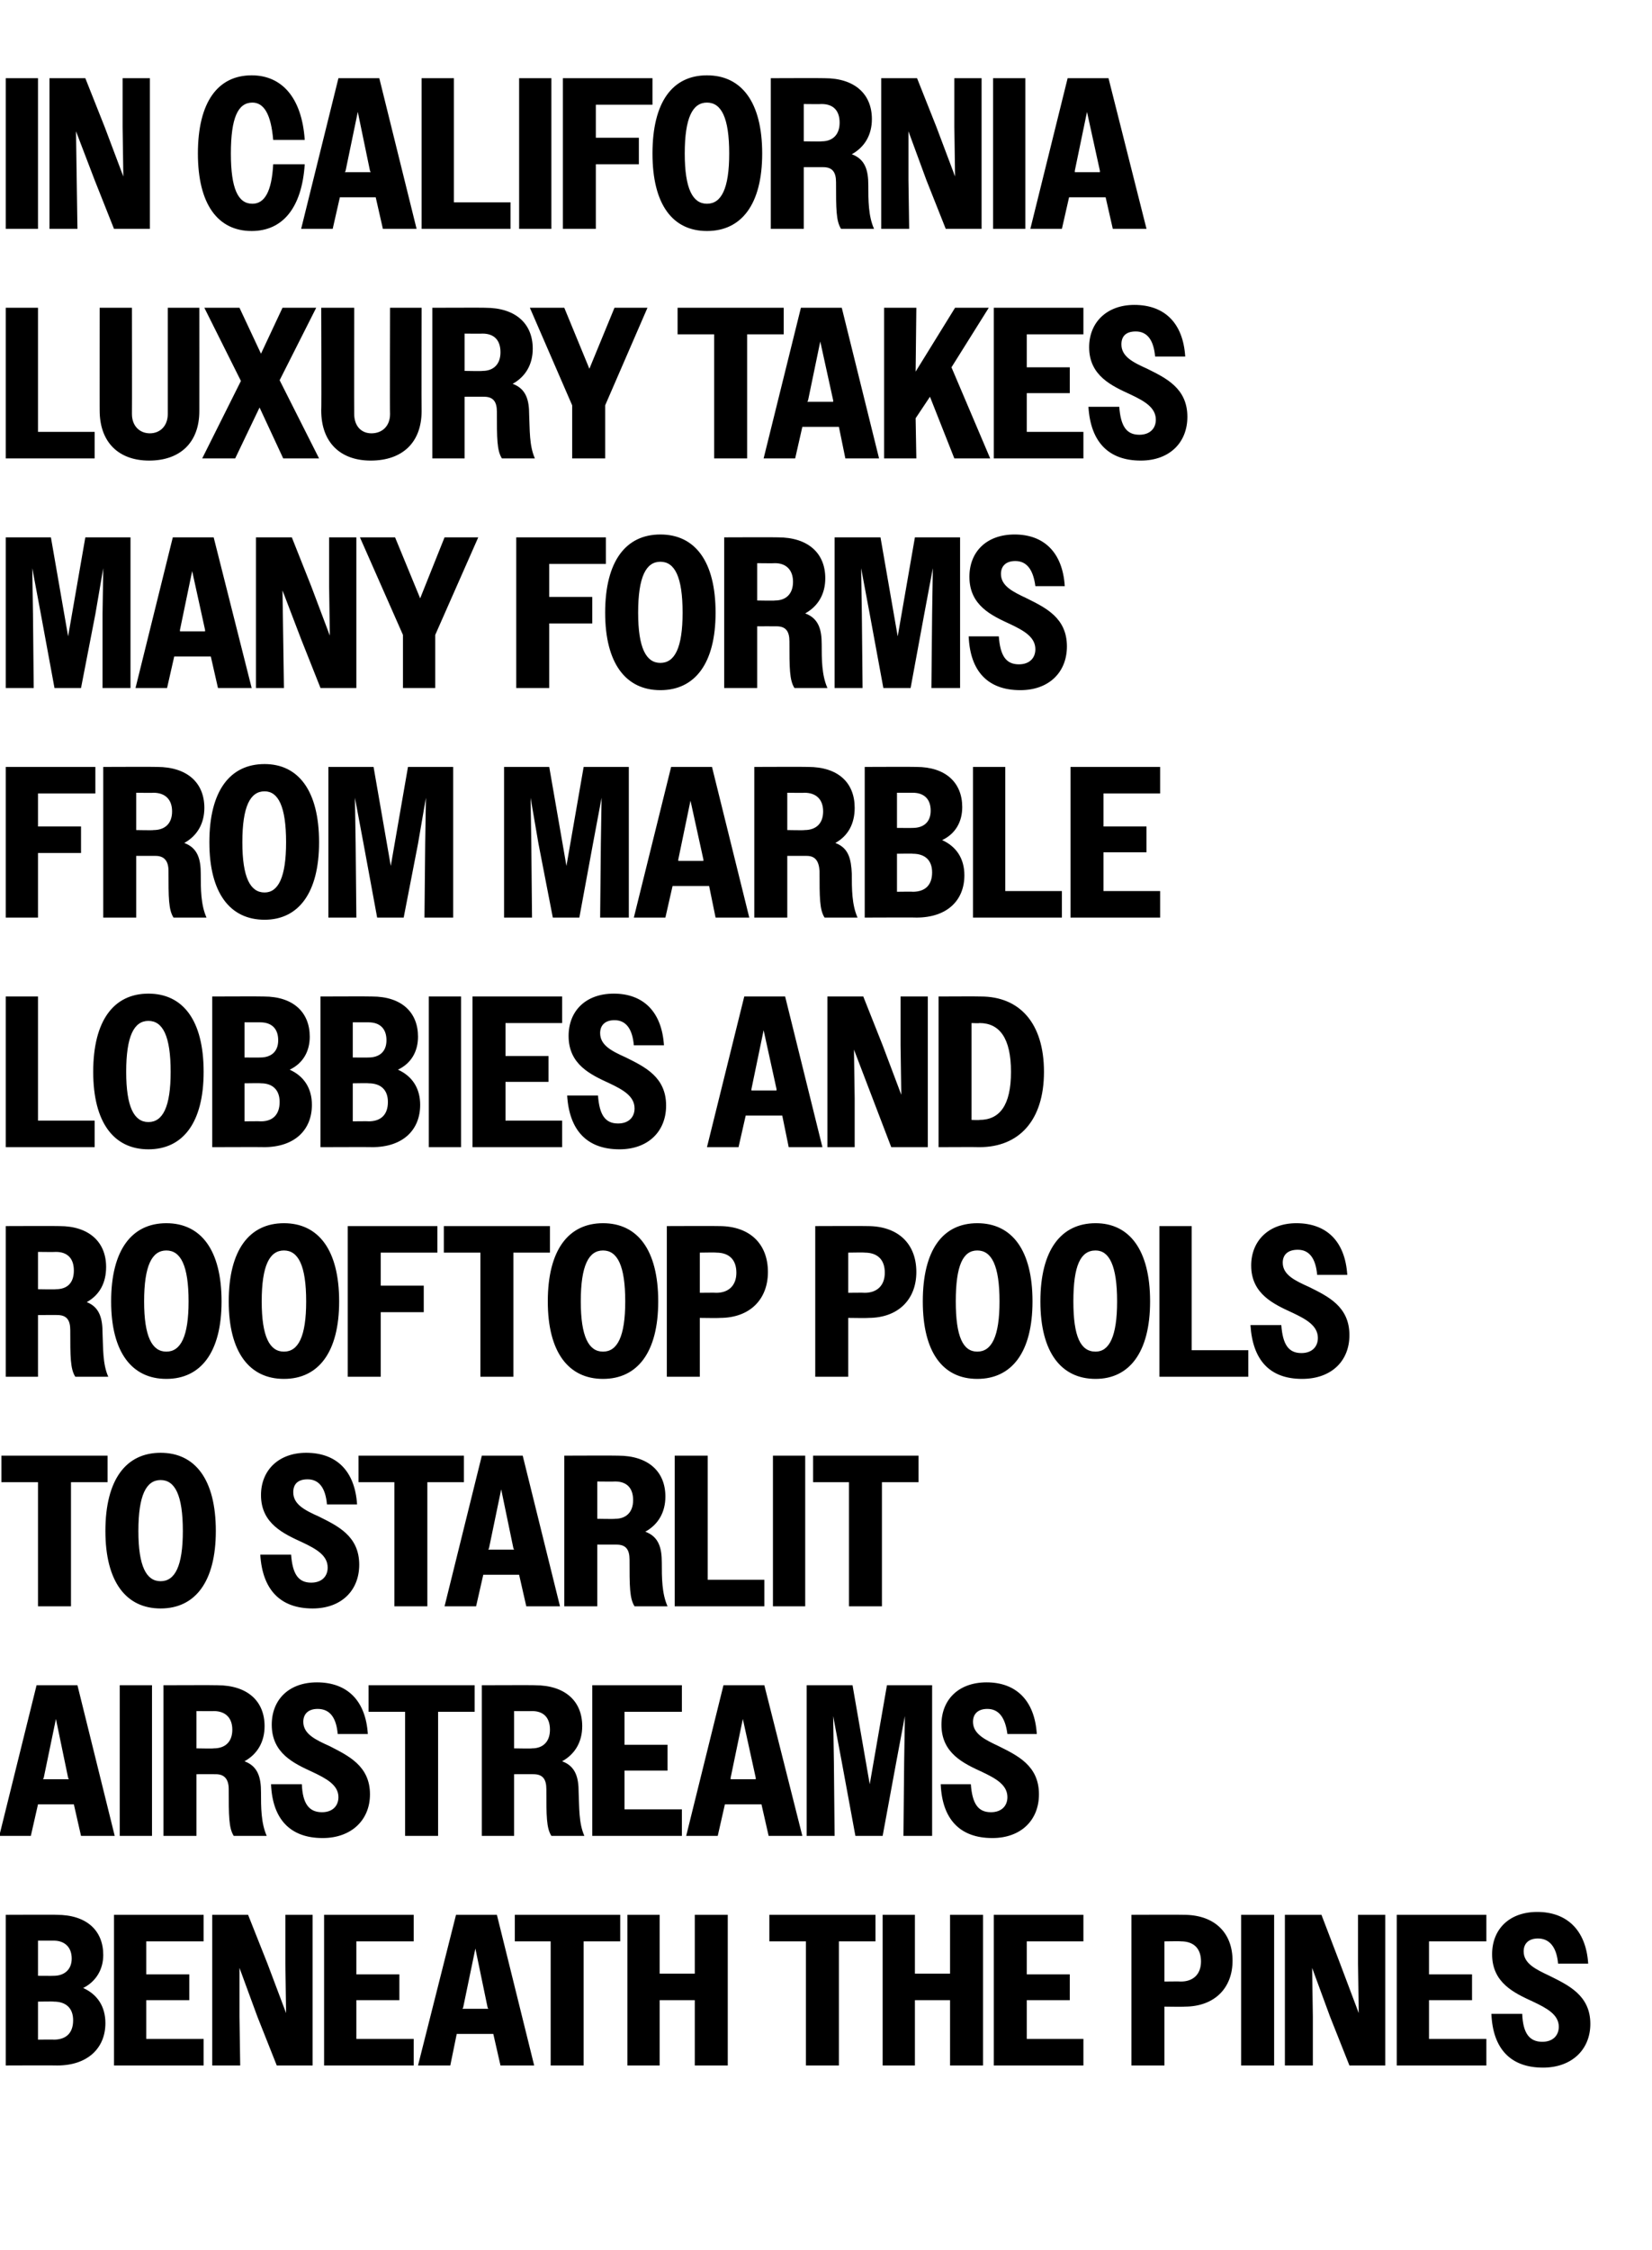 <?xml version="1.0" standalone="no"?>
<!DOCTYPE svg PUBLIC "-//W3C//DTD SVG 1.1//EN" "http://www.w3.org/Graphics/SVG/1.1/DTD/svg11.dtd">
<svg xmlns="http://www.w3.org/2000/svg" version="1.1" width="230.4px" height="313.6px" viewBox="0 -1 230.4 313.6" style="top:-1px">
  <desc>In California luxury takes many forms from marble lobbies and rooftop pools to starlit Airstreams beneath the pines</desc>
  <defs/>
  <g id="Polygon74636">
    <path d="M 0.8 265.9 C 0.8 265.9 7.95 265.87 7.9 265.9 C 12.1 265.9 14.4 268.1 14.4 271.5 C 14.4 273.5 13.4 275.2 11.6 276.1 C 13.6 277 14.7 278.7 14.7 281 C 14.7 284.5 12.2 286.9 8 286.9 C 8.01 286.87 0.8 286.9 0.8 286.9 L 0.8 265.9 Z M 5.3 269.5 L 5.3 274.4 C 5.3 274.4 7.5 274.42 7.5 274.4 C 8.9 274.4 10 273.6 10 272 C 10 270.3 8.9 269.5 7.5 269.5 C 7.5 269.5 5.3 269.5 5.3 269.5 Z M 5.3 278 L 5.3 283.3 C 5.3 283.3 7.53 283.27 7.5 283.3 C 9.2 283.3 10.2 282.4 10.2 280.6 C 10.2 278.9 9.2 278 7.5 278 C 7.53 277.96 5.3 278 5.3 278 Z M 15.9 265.9 L 28.4 265.9 L 28.4 269.6 L 20.4 269.6 L 20.4 274.2 L 26.4 274.2 L 26.4 277.8 L 20.4 277.8 L 20.4 283.2 L 28.4 283.2 L 28.4 286.9 L 15.9 286.9 L 15.9 265.9 Z M 29.6 265.9 L 34.6 265.9 L 37.3 272.7 L 39.9 279.6 L 39.8 272.7 L 39.8 265.9 L 43.6 265.9 L 43.6 286.9 L 38.6 286.9 L 35.9 280.1 L 33.4 273.3 L 33.4 280.1 L 33.5 286.9 L 29.6 286.9 L 29.6 265.9 Z M 45.2 265.9 L 57.7 265.9 L 57.7 269.6 L 49.7 269.6 L 49.7 274.2 L 55.7 274.2 L 55.7 277.8 L 49.7 277.8 L 49.7 283.2 L 57.7 283.2 L 57.7 286.9 L 45.2 286.9 L 45.2 265.9 Z M 63.6 265.9 L 69.3 265.9 L 74.5 286.9 L 69.8 286.9 L 68.8 282.5 L 63.7 282.5 L 62.8 286.9 L 58.3 286.9 L 63.6 265.9 Z M 64.5 279 L 68.1 279 L 68 278.8 L 66.3 270.6 L 64.6 278.8 L 64.5 279 Z M 76.8 269.6 L 71.8 269.6 L 71.8 265.9 L 86.5 265.9 L 86.5 269.6 L 81.4 269.6 L 81.4 286.9 L 76.8 286.9 L 76.8 269.6 Z M 87.5 265.9 L 92 265.9 L 92 274.1 L 96.9 274.1 L 96.9 265.9 L 101.5 265.9 L 101.5 286.9 L 96.9 286.9 L 96.9 277.8 L 92 277.8 L 92 286.9 L 87.5 286.9 L 87.5 265.9 Z M 112.4 269.6 L 107.3 269.6 L 107.3 265.9 L 122.1 265.9 L 122.1 269.6 L 117 269.6 L 117 286.9 L 112.4 286.9 L 112.4 269.6 Z M 123.1 265.9 L 127.6 265.9 L 127.6 274.1 L 132.5 274.1 L 132.5 265.9 L 137.1 265.9 L 137.1 286.9 L 132.5 286.9 L 132.5 277.8 L 127.6 277.8 L 127.6 286.9 L 123.1 286.9 L 123.1 265.9 Z M 138.6 265.9 L 151.1 265.9 L 151.1 269.6 L 143.2 269.6 L 143.2 274.2 L 149.2 274.2 L 149.2 277.8 L 143.2 277.8 L 143.2 283.2 L 151.1 283.2 L 151.1 286.9 L 138.6 286.9 L 138.6 265.9 Z M 157.8 265.9 C 157.8 265.9 165.09 265.87 165.1 265.9 C 169.4 265.9 171.9 268.4 171.9 272.3 C 171.9 276.1 169.4 278.7 165.2 278.7 C 165.18 278.74 162.4 278.7 162.4 278.7 L 162.4 286.9 L 157.8 286.9 L 157.8 265.9 Z M 162.4 269.6 L 162.4 275.2 C 162.4 275.2 164.7 275.17 164.7 275.2 C 166.4 275.2 167.5 274.2 167.5 272.4 C 167.5 270.5 166.4 269.6 164.7 269.6 C 164.7 269.56 162.4 269.6 162.4 269.6 Z M 173.1 265.9 L 177.7 265.9 L 177.7 286.9 L 173.1 286.9 L 173.1 265.9 Z M 179.2 265.9 L 184.3 265.9 L 186.9 272.7 L 189.5 279.6 L 189.4 272.7 L 189.4 265.9 L 193.2 265.9 L 193.2 286.9 L 188.2 286.9 L 185.5 280.1 L 183 273.3 L 183.1 280.1 L 183.1 286.9 L 179.2 286.9 L 179.2 265.9 Z M 194.8 265.9 L 207.3 265.9 L 207.3 269.6 L 199.3 269.6 L 199.3 274.2 L 205.3 274.2 L 205.3 277.8 L 199.3 277.8 L 199.3 283.2 L 207.3 283.2 L 207.3 286.9 L 194.8 286.9 L 194.8 265.9 Z M 208 279.7 C 208 279.7 212.3 279.7 212.3 279.7 C 212.4 282.4 213.3 283.6 215.1 283.6 C 216.6 283.6 217.4 282.7 217.4 281.5 C 217.4 279.8 215.7 278.9 213.8 278 C 211.2 276.8 208.1 275.4 208.1 271.4 C 208.1 267.9 210.5 265.5 214.4 265.5 C 218.5 265.5 221.2 268 221.5 272.7 C 221.5 272.7 217.3 272.7 217.3 272.7 C 217.1 270.4 216.1 269.2 214.5 269.2 C 213.2 269.2 212.5 269.9 212.5 271 C 212.5 272.7 214.2 273.5 216.1 274.4 C 218.7 275.7 221.8 277.1 221.8 281.1 C 221.8 284.7 219.2 287.2 215.2 287.2 C 210.7 287.2 208.2 284.6 208 279.7 Z " stroke="none" fill="#000"/>
  </g>
  <g id="Polygon74635">
    <path d="M 5.1 233.9 L 10.8 233.9 L 16 254.9 L 11.3 254.9 L 10.3 250.5 L 5.3 250.5 L 4.3 254.9 L -0.1 254.9 L 5.1 233.9 Z M 6 247 L 9.6 247 L 9.5 246.8 L 7.8 238.6 L 6.1 246.8 L 6 247 Z M 16.7 233.9 L 21.2 233.9 L 21.2 254.9 L 16.7 254.9 L 16.7 233.9 Z M 22.8 233.9 C 22.8 233.9 30.3 233.87 30.3 233.9 C 34.5 233.9 36.9 236.1 36.9 239.6 C 36.9 241.8 35.9 243.5 34.1 244.5 C 36 245.2 36.4 246.8 36.4 248.8 C 36.4 250.9 36.4 253.1 37.2 254.9 C 37.2 254.9 32.6 254.9 32.6 254.9 C 31.9 253.8 31.9 252.1 31.9 248.4 C 31.9 247 31.3 246.3 30.1 246.3 C 30.09 246.29 27.4 246.3 27.4 246.3 L 27.4 254.9 L 22.8 254.9 L 22.8 233.9 Z M 27.4 237.5 L 27.4 242.7 C 27.4 242.7 29.85 242.75 29.8 242.7 C 31.4 242.7 32.4 241.8 32.4 240.1 C 32.4 238.4 31.4 237.5 29.8 237.5 C 29.85 237.53 27.4 237.5 27.4 237.5 Z M 37.8 247.7 C 37.8 247.7 42.1 247.7 42.1 247.7 C 42.2 250.4 43.1 251.6 44.9 251.6 C 46.4 251.6 47.2 250.7 47.2 249.5 C 47.2 247.8 45.5 246.9 43.6 246 C 41 244.8 37.9 243.4 37.9 239.4 C 37.9 235.9 40.3 233.5 44.2 233.5 C 48.4 233.5 51 236 51.3 240.7 C 51.3 240.7 47.1 240.7 47.1 240.7 C 46.9 238.4 46 237.2 44.3 237.2 C 43 237.2 42.3 237.9 42.3 239 C 42.3 240.7 44 241.5 46 242.4 C 48.5 243.7 51.6 245.1 51.6 249.1 C 51.6 252.7 49 255.2 45 255.2 C 40.5 255.2 38 252.6 37.8 247.7 Z M 56.5 237.6 L 51.4 237.6 L 51.4 233.9 L 66.2 233.9 L 66.2 237.6 L 61.1 237.6 L 61.1 254.9 L 56.5 254.9 L 56.5 237.6 Z M 67.2 233.9 C 67.2 233.9 74.64 233.87 74.6 233.9 C 78.8 233.9 81.2 236.1 81.2 239.6 C 81.2 241.8 80.2 243.5 78.4 244.5 C 80.3 245.2 80.7 246.8 80.7 248.8 C 80.8 250.9 80.7 253.1 81.5 254.9 C 81.5 254.9 76.9 254.9 76.9 254.9 C 76.2 253.8 76.2 252.1 76.2 248.4 C 76.2 247 75.7 246.3 74.4 246.3 C 74.43 246.29 71.7 246.3 71.7 246.3 L 71.7 254.9 L 67.2 254.9 L 67.2 233.9 Z M 71.7 237.5 L 71.7 242.7 C 71.7 242.7 74.19 242.75 74.2 242.7 C 75.7 242.7 76.7 241.8 76.7 240.1 C 76.7 238.4 75.8 237.5 74.2 237.5 C 74.19 237.53 71.7 237.5 71.7 237.5 Z M 82.6 233.9 L 95.1 233.9 L 95.1 237.6 L 87.1 237.6 L 87.1 242.2 L 93.1 242.2 L 93.1 245.8 L 87.1 245.8 L 87.1 251.2 L 95.1 251.2 L 95.1 254.9 L 82.6 254.9 L 82.6 233.9 Z M 100.9 233.9 L 106.6 233.9 L 111.9 254.9 L 107.2 254.9 L 106.2 250.5 L 101.1 250.5 L 100.1 254.9 L 95.7 254.9 L 100.9 233.9 Z M 101.9 247 L 105.4 247 L 105.4 246.8 L 103.6 238.6 L 101.9 246.8 L 101.9 247 Z M 112.5 233.9 L 118.9 233.9 L 120.1 240.8 L 121.3 247.7 L 123.7 233.9 L 130 233.9 L 130 254.9 L 126 254.9 L 126.1 244.6 L 126.2 238.2 L 125 244.6 L 123.1 254.9 L 119.3 254.9 L 117.4 244.6 L 116.2 238.2 L 116.3 244.6 L 116.4 254.9 L 112.5 254.9 L 112.5 233.9 Z M 131.2 247.7 C 131.2 247.7 135.4 247.7 135.4 247.7 C 135.6 250.4 136.4 251.6 138.2 251.6 C 139.7 251.6 140.5 250.7 140.5 249.5 C 140.5 247.8 138.9 246.9 137 246 C 134.4 244.8 131.3 243.4 131.3 239.4 C 131.3 235.9 133.7 233.5 137.6 233.5 C 141.7 233.5 144.3 236 144.6 240.7 C 144.6 240.7 140.5 240.7 140.5 240.7 C 140.2 238.4 139.3 237.2 137.7 237.2 C 136.4 237.2 135.7 237.9 135.7 239 C 135.7 240.7 137.4 241.5 139.3 242.4 C 141.9 243.7 144.9 245.1 144.9 249.1 C 144.9 252.7 142.4 255.2 138.4 255.2 C 133.9 255.2 131.4 252.6 131.2 247.7 Z " stroke="none" fill="#000"/>
  </g>
  <g id="Polygon74634">
    <path d="M 5.3 205.6 L 0.2 205.6 L 0.2 201.9 L 15 201.9 L 15 205.6 L 9.9 205.6 L 9.9 222.9 L 5.3 222.9 L 5.3 205.6 Z M 14.7 212.4 C 14.7 205.2 17.6 201.5 22.4 201.5 C 27.2 201.5 30.1 205.2 30.1 212.4 C 30.1 219.5 27.2 223.2 22.4 223.2 C 17.6 223.2 14.7 219.5 14.7 212.4 Z M 25.5 212.4 C 25.5 207.4 24.4 205.3 22.4 205.3 C 20.4 205.3 19.3 207.4 19.3 212.4 C 19.3 217.3 20.4 219.4 22.4 219.4 C 24.4 219.4 25.5 217.3 25.5 212.4 Z M 36.3 215.7 C 36.3 215.7 40.6 215.7 40.6 215.7 C 40.8 218.4 41.6 219.6 43.4 219.6 C 44.9 219.6 45.7 218.7 45.7 217.5 C 45.7 215.8 44.1 214.9 42.2 214 C 39.6 212.8 36.4 211.4 36.4 207.4 C 36.4 203.9 38.9 201.5 42.7 201.5 C 46.9 201.5 49.5 204 49.8 208.7 C 49.8 208.7 45.6 208.7 45.6 208.7 C 45.4 206.4 44.5 205.2 42.9 205.2 C 41.5 205.2 40.9 205.9 40.9 207 C 40.9 208.7 42.5 209.5 44.5 210.4 C 47.1 211.7 50.1 213.1 50.1 217.1 C 50.1 220.7 47.6 223.2 43.6 223.2 C 39.1 223.2 36.6 220.6 36.3 215.7 Z M 55 205.6 L 50 205.6 L 50 201.9 L 64.7 201.9 L 64.7 205.6 L 59.6 205.6 L 59.6 222.9 L 55 222.9 L 55 205.6 Z M 67.2 201.9 L 72.9 201.9 L 78.1 222.9 L 73.4 222.9 L 72.4 218.5 L 67.4 218.5 L 66.4 222.9 L 62 222.9 L 67.2 201.9 Z M 68.1 215 L 71.7 215 L 71.6 214.8 L 69.9 206.6 L 68.2 214.8 L 68.1 215 Z M 78.7 201.9 C 78.7 201.9 86.22 201.87 86.2 201.9 C 90.4 201.9 92.8 204.1 92.8 207.6 C 92.8 209.8 91.8 211.5 90 212.5 C 91.9 213.2 92.3 214.8 92.3 216.8 C 92.3 218.9 92.3 221.1 93.1 222.9 C 93.1 222.9 88.5 222.9 88.5 222.9 C 87.8 221.8 87.8 220.1 87.8 216.4 C 87.8 215 87.3 214.3 86 214.3 C 86.01 214.29 83.3 214.3 83.3 214.3 L 83.3 222.9 L 78.7 222.9 L 78.7 201.9 Z M 83.3 205.5 L 83.3 210.7 C 83.3 210.7 85.77 210.75 85.8 210.7 C 87.3 210.7 88.3 209.8 88.3 208.1 C 88.3 206.4 87.4 205.5 85.8 205.5 C 85.77 205.53 83.3 205.5 83.3 205.5 Z M 94.1 201.9 L 98.7 201.9 L 98.7 219.2 L 106.6 219.2 L 106.6 222.9 L 94.1 222.9 L 94.1 201.9 Z M 107.8 201.9 L 112.3 201.9 L 112.3 222.9 L 107.8 222.9 L 107.8 201.9 Z M 118.4 205.6 L 113.4 205.6 L 113.4 201.9 L 128.1 201.9 L 128.1 205.6 L 123 205.6 L 123 222.9 L 118.4 222.9 L 118.4 205.6 Z " stroke="none" fill="#000"/>
  </g>
  <g id="Polygon74633">
    <path d="M 0.8 169.9 C 0.8 169.9 8.25 169.87 8.3 169.9 C 12.4 169.9 14.8 172.1 14.8 175.6 C 14.8 177.8 13.9 179.5 12.1 180.5 C 13.9 181.2 14.3 182.8 14.3 184.8 C 14.4 186.9 14.3 189.1 15.1 190.9 C 15.1 190.9 10.5 190.9 10.5 190.9 C 9.8 189.8 9.8 188.1 9.8 184.4 C 9.8 183 9.3 182.3 8 182.3 C 8.04 182.29 5.3 182.3 5.3 182.3 L 5.3 190.9 L 0.8 190.9 L 0.8 169.9 Z M 5.3 173.5 L 5.3 178.7 C 5.3 178.7 7.8 178.75 7.8 178.7 C 9.4 178.7 10.3 177.8 10.3 176.1 C 10.3 174.4 9.4 173.5 7.8 173.5 C 7.8 173.53 5.3 173.5 5.3 173.5 Z M 15.5 180.4 C 15.5 173.2 18.4 169.5 23.2 169.5 C 28 169.5 30.9 173.2 30.9 180.4 C 30.9 187.5 28 191.2 23.2 191.2 C 18.4 191.2 15.5 187.5 15.5 180.4 Z M 26.3 180.4 C 26.3 175.4 25.2 173.3 23.2 173.3 C 21.2 173.3 20.1 175.4 20.1 180.4 C 20.1 185.3 21.2 187.4 23.2 187.4 C 25.2 187.4 26.3 185.3 26.3 180.4 Z M 31.9 180.4 C 31.9 173.2 34.8 169.5 39.6 169.5 C 44.4 169.5 47.3 173.2 47.3 180.4 C 47.3 187.5 44.4 191.2 39.6 191.2 C 34.8 191.2 31.9 187.5 31.9 180.4 Z M 42.7 180.4 C 42.7 175.4 41.6 173.3 39.6 173.3 C 37.6 173.3 36.5 175.4 36.5 180.4 C 36.5 185.3 37.6 187.4 39.6 187.4 C 41.6 187.4 42.7 185.3 42.7 180.4 Z M 48.5 169.9 L 61 169.9 L 61 173.6 L 53.1 173.6 L 53.1 178.2 L 59.1 178.2 L 59.1 181.9 L 53.1 181.9 L 53.1 190.9 L 48.5 190.9 L 48.5 169.9 Z M 67 173.6 L 61.9 173.6 L 61.9 169.9 L 76.7 169.9 L 76.7 173.6 L 71.6 173.6 L 71.6 190.9 L 67 190.9 L 67 173.6 Z M 76.4 180.4 C 76.4 173.2 79.3 169.5 84.1 169.5 C 88.9 169.5 91.8 173.2 91.8 180.4 C 91.8 187.5 88.9 191.2 84.1 191.2 C 79.3 191.2 76.4 187.5 76.4 180.4 Z M 87.2 180.4 C 87.2 175.4 86.1 173.3 84.1 173.3 C 82.1 173.3 81 175.4 81 180.4 C 81 185.3 82.1 187.4 84.1 187.4 C 86.1 187.4 87.2 185.3 87.2 180.4 Z M 93 169.9 C 93 169.9 100.29 169.87 100.3 169.9 C 104.6 169.9 107.1 172.4 107.1 176.3 C 107.1 180.1 104.6 182.7 100.4 182.7 C 100.38 182.74 97.6 182.7 97.6 182.7 L 97.6 190.9 L 93 190.9 L 93 169.9 Z M 97.6 173.6 L 97.6 179.2 C 97.6 179.2 99.9 179.17 99.9 179.2 C 101.6 179.2 102.7 178.2 102.7 176.4 C 102.7 174.5 101.6 173.6 99.9 173.6 C 99.9 173.56 97.6 173.6 97.6 173.6 Z M 113.7 169.9 C 113.7 169.9 120.99 169.87 121 169.9 C 125.3 169.9 127.8 172.4 127.8 176.3 C 127.8 180.1 125.3 182.7 121.1 182.7 C 121.08 182.74 118.3 182.7 118.3 182.7 L 118.3 190.9 L 113.7 190.9 L 113.7 169.9 Z M 118.3 173.6 L 118.3 179.2 C 118.3 179.2 120.6 179.17 120.6 179.2 C 122.3 179.2 123.4 178.2 123.4 176.4 C 123.4 174.5 122.3 173.6 120.6 173.6 C 120.6 173.56 118.3 173.6 118.3 173.6 Z M 128.7 180.4 C 128.7 173.2 131.5 169.5 136.3 169.5 C 141.1 169.5 144 173.2 144 180.4 C 144 187.5 141.1 191.2 136.3 191.2 C 131.5 191.2 128.7 187.5 128.7 180.4 Z M 139.4 180.4 C 139.4 175.4 138.3 173.3 136.3 173.3 C 134.3 173.3 133.3 175.4 133.3 180.4 C 133.3 185.3 134.3 187.4 136.3 187.4 C 138.3 187.4 139.4 185.3 139.4 180.4 Z M 145.1 180.4 C 145.1 173.2 148 169.5 152.8 169.5 C 157.5 169.5 160.4 173.2 160.4 180.4 C 160.4 187.5 157.5 191.2 152.8 191.2 C 148 191.2 145.1 187.5 145.1 180.4 Z M 155.8 180.4 C 155.8 175.4 154.7 173.3 152.8 173.3 C 150.7 173.3 149.7 175.4 149.7 180.4 C 149.7 185.3 150.7 187.4 152.8 187.4 C 154.7 187.4 155.8 185.3 155.8 180.4 Z M 161.7 169.9 L 166.2 169.9 L 166.2 187.2 L 174.1 187.2 L 174.1 190.9 L 161.7 190.9 L 161.7 169.9 Z M 174.4 183.7 C 174.4 183.7 178.7 183.7 178.7 183.7 C 178.9 186.4 179.7 187.6 181.5 187.6 C 183 187.6 183.8 186.7 183.8 185.5 C 183.8 183.8 182.2 182.9 180.3 182 C 177.7 180.8 174.5 179.4 174.5 175.4 C 174.5 171.9 177 169.5 180.8 169.5 C 185 169.5 187.6 172 187.9 176.7 C 187.9 176.7 183.7 176.7 183.7 176.7 C 183.5 174.4 182.6 173.2 181 173.2 C 179.6 173.2 178.9 173.9 178.9 175 C 178.9 176.7 180.6 177.5 182.6 178.4 C 185.2 179.7 188.2 181.1 188.2 185.1 C 188.2 188.7 185.7 191.2 181.6 191.2 C 177.1 191.2 174.7 188.6 174.4 183.7 Z " stroke="none" fill="#000"/>
  </g>
  <g id="Polygon74632">
    <path d="M 0.8 137.9 L 5.3 137.9 L 5.3 155.2 L 13.2 155.2 L 13.2 158.9 L 0.8 158.9 L 0.8 137.9 Z M 13 148.4 C 13 141.2 15.9 137.5 20.7 137.5 C 25.5 137.5 28.4 141.2 28.4 148.4 C 28.4 155.5 25.5 159.2 20.7 159.2 C 15.9 159.2 13 155.5 13 148.4 Z M 23.8 148.4 C 23.8 143.4 22.7 141.3 20.7 141.3 C 18.7 141.3 17.6 143.4 17.6 148.4 C 17.6 153.3 18.7 155.4 20.7 155.4 C 22.7 155.4 23.8 153.3 23.8 148.4 Z M 29.6 137.9 C 29.6 137.9 36.78 137.87 36.8 137.9 C 40.9 137.9 43.2 140.1 43.2 143.5 C 43.2 145.5 42.3 147.2 40.4 148.1 C 42.4 149 43.5 150.7 43.5 153 C 43.5 156.5 41.1 158.9 36.8 158.9 C 36.84 158.87 29.6 158.9 29.6 158.9 L 29.6 137.9 Z M 34.1 141.5 L 34.1 146.4 C 34.1 146.4 36.33 146.42 36.3 146.4 C 37.8 146.4 38.8 145.6 38.8 144 C 38.8 142.3 37.8 141.5 36.3 141.5 C 36.33 141.5 34.1 141.5 34.1 141.5 Z M 34.1 150 L 34.1 155.3 C 34.1 155.3 36.36 155.27 36.4 155.3 C 38 155.3 39 154.4 39 152.6 C 39 150.9 38 150 36.4 150 C 36.36 149.96 34.1 150 34.1 150 Z M 44.7 137.9 C 44.7 137.9 51.87 137.87 51.9 137.9 C 56 137.9 58.3 140.1 58.3 143.5 C 58.3 145.5 57.4 147.2 55.5 148.1 C 57.5 149 58.6 150.7 58.6 153 C 58.6 156.5 56.2 158.9 51.9 158.9 C 51.93 158.87 44.7 158.9 44.7 158.9 L 44.7 137.9 Z M 49.2 141.5 L 49.2 146.4 C 49.2 146.4 51.42 146.42 51.4 146.4 C 52.9 146.4 53.9 145.6 53.9 144 C 53.9 142.3 52.9 141.5 51.4 141.5 C 51.42 141.5 49.2 141.5 49.2 141.5 Z M 49.2 150 L 49.2 155.3 C 49.2 155.3 51.45 155.27 51.4 155.3 C 53.1 155.3 54.1 154.4 54.1 152.6 C 54.1 150.9 53.1 150 51.4 150 C 51.45 149.96 49.2 150 49.2 150 Z M 59.8 137.9 L 64.3 137.9 L 64.3 158.9 L 59.8 158.9 L 59.8 137.9 Z M 65.9 137.9 L 78.4 137.9 L 78.4 141.6 L 70.5 141.6 L 70.5 146.2 L 76.5 146.2 L 76.5 149.8 L 70.5 149.8 L 70.5 155.2 L 78.4 155.2 L 78.4 158.9 L 65.9 158.9 L 65.9 137.9 Z M 79.1 151.7 C 79.1 151.7 83.4 151.7 83.4 151.7 C 83.6 154.4 84.4 155.6 86.2 155.6 C 87.7 155.6 88.5 154.7 88.5 153.5 C 88.5 151.8 86.9 150.9 85 150 C 82.4 148.8 79.3 147.4 79.3 143.4 C 79.3 139.9 81.7 137.5 85.6 137.5 C 89.7 137.5 92.3 140 92.6 144.7 C 92.6 144.7 88.4 144.7 88.4 144.7 C 88.2 142.4 87.3 141.2 85.7 141.2 C 84.4 141.2 83.7 141.9 83.7 143 C 83.7 144.7 85.3 145.5 87.3 146.4 C 89.9 147.7 92.9 149.1 92.9 153.1 C 92.9 156.7 90.4 159.2 86.4 159.2 C 81.9 159.2 79.4 156.6 79.1 151.7 Z M 103.8 137.9 L 109.5 137.9 L 114.7 158.9 L 110 158.9 L 109.1 154.5 L 104 154.5 L 103 158.9 L 98.6 158.9 L 103.8 137.9 Z M 104.8 151 L 108.3 151 L 108.3 150.8 L 106.5 142.6 L 104.8 150.8 L 104.8 151 Z M 115.4 137.9 L 120.4 137.9 L 123.1 144.7 L 125.7 151.6 L 125.6 144.7 L 125.6 137.9 L 129.4 137.9 L 129.4 158.9 L 124.3 158.9 L 121.7 152.1 L 119.1 145.3 L 119.2 152.1 L 119.2 158.9 L 115.4 158.9 L 115.4 137.9 Z M 130.9 137.9 C 130.9 137.9 136.8 137.87 136.8 137.9 C 142.2 137.9 145.6 141.6 145.6 148.4 C 145.6 155.2 142.1 158.9 136.6 158.9 C 136.62 158.87 130.9 158.9 130.9 158.9 L 130.9 137.9 Z M 135.5 141.6 L 135.5 155.1 C 135.5 155.1 136.59 155.15 136.6 155.1 C 139.4 155.1 141 153.1 141 148.4 C 141 143.7 139.4 141.6 136.6 141.6 C 136.59 141.65 135.5 141.6 135.5 141.6 Z " stroke="none" fill="#000"/>
  </g>
  <g id="Polygon74631">
    <path d="M 0.8 105.9 L 13.3 105.9 L 13.3 109.6 L 5.3 109.6 L 5.3 114.2 L 11.3 114.2 L 11.3 117.9 L 5.3 117.9 L 5.3 126.9 L 0.8 126.9 L 0.8 105.9 Z M 14.4 105.9 C 14.4 105.9 21.9 105.87 21.9 105.9 C 26.1 105.9 28.5 108.1 28.5 111.6 C 28.5 113.8 27.5 115.5 25.7 116.5 C 27.6 117.2 28 118.8 28 120.8 C 28 122.9 28 125.1 28.8 126.9 C 28.8 126.9 24.2 126.9 24.2 126.9 C 23.5 125.8 23.5 124.1 23.5 120.4 C 23.5 119 22.9 118.3 21.7 118.3 C 21.69 118.29 19 118.3 19 118.3 L 19 126.9 L 14.4 126.9 L 14.4 105.9 Z M 19 109.5 L 19 114.7 C 19 114.7 21.45 114.75 21.4 114.7 C 23 114.7 24 113.8 24 112.1 C 24 110.4 23 109.5 21.4 109.5 C 21.45 109.53 19 109.5 19 109.5 Z M 29.2 116.4 C 29.2 109.2 32.1 105.5 36.9 105.5 C 41.6 105.5 44.5 109.2 44.5 116.4 C 44.5 123.5 41.6 127.2 36.9 127.2 C 32.1 127.2 29.2 123.5 29.2 116.4 Z M 39.9 116.4 C 39.9 111.4 38.8 109.3 36.9 109.3 C 34.9 109.3 33.8 111.4 33.8 116.4 C 33.8 121.3 34.9 123.4 36.9 123.4 C 38.8 123.4 39.9 121.3 39.9 116.4 Z M 45.8 105.9 L 52.1 105.9 L 53.3 112.8 L 54.5 119.7 L 56.9 105.9 L 63.2 105.9 L 63.2 126.9 L 59.2 126.9 L 59.3 116.6 L 59.4 110.2 L 58.3 116.6 L 56.3 126.9 L 52.6 126.9 L 50.7 116.6 L 49.5 110.2 L 49.6 116.6 L 49.7 126.9 L 45.8 126.9 L 45.8 105.9 Z M 70.3 105.9 L 76.6 105.9 L 77.8 112.8 L 79 119.7 L 81.4 105.9 L 87.7 105.9 L 87.7 126.9 L 83.7 126.9 L 83.8 116.6 L 83.9 110.2 L 82.7 116.6 L 80.8 126.9 L 77.1 126.9 L 75.1 116.6 L 74 110.2 L 74.1 116.6 L 74.2 126.9 L 70.3 126.9 L 70.3 105.9 Z M 93.6 105.9 L 99.3 105.9 L 104.5 126.9 L 99.8 126.9 L 98.9 122.5 L 93.8 122.5 L 92.8 126.9 L 88.4 126.9 L 93.6 105.9 Z M 94.6 119 L 98.1 119 L 98.1 118.8 L 96.3 110.6 L 94.6 118.8 L 94.6 119 Z M 105.2 105.9 C 105.2 105.9 112.68 105.87 112.7 105.9 C 116.9 105.9 119.2 108.1 119.2 111.6 C 119.2 113.8 118.3 115.5 116.5 116.5 C 118.4 117.2 118.7 118.8 118.8 120.8 C 118.8 122.9 118.8 125.1 119.6 126.9 C 119.6 126.9 115 126.9 115 126.9 C 114.3 125.8 114.3 124.1 114.3 120.4 C 114.2 119 113.7 118.3 112.5 118.3 C 112.47 118.29 109.8 118.3 109.8 118.3 L 109.8 126.9 L 105.2 126.9 L 105.2 105.9 Z M 109.8 109.5 L 109.8 114.7 C 109.8 114.7 112.23 114.75 112.2 114.7 C 113.8 114.7 114.8 113.8 114.8 112.1 C 114.8 110.4 113.8 109.5 112.2 109.5 C 112.23 109.53 109.8 109.5 109.8 109.5 Z M 120.6 105.9 C 120.6 105.9 127.77 105.87 127.8 105.9 C 131.9 105.9 134.2 108.1 134.2 111.5 C 134.2 113.5 133.3 115.2 131.4 116.1 C 133.4 117 134.5 118.7 134.5 121 C 134.5 124.5 132.1 126.9 127.8 126.9 C 127.83 126.87 120.6 126.9 120.6 126.9 L 120.6 105.9 Z M 125.1 109.5 L 125.1 114.4 C 125.1 114.4 127.32 114.42 127.3 114.4 C 128.8 114.4 129.8 113.6 129.8 112 C 129.8 110.3 128.8 109.5 127.3 109.5 C 127.32 109.5 125.1 109.5 125.1 109.5 Z M 125.1 118 L 125.1 123.3 C 125.1 123.3 127.35 123.27 127.3 123.3 C 129 123.3 130 122.4 130 120.6 C 130 118.9 129 118 127.3 118 C 127.35 117.96 125.1 118 125.1 118 Z M 135.7 105.9 L 140.2 105.9 L 140.2 123.2 L 148.1 123.2 L 148.1 126.9 L 135.7 126.9 L 135.7 105.9 Z M 149.3 105.9 L 161.8 105.9 L 161.8 109.6 L 153.9 109.6 L 153.9 114.2 L 159.9 114.2 L 159.9 117.8 L 153.9 117.8 L 153.9 123.2 L 161.8 123.2 L 161.8 126.9 L 149.3 126.9 L 149.3 105.9 Z " stroke="none" fill="#000"/>
  </g>
  <g id="Polygon74630">
    <path d="M 0.8 73.9 L 7.1 73.9 L 8.3 80.8 L 9.5 87.7 L 11.9 73.9 L 18.2 73.9 L 18.2 94.9 L 14.3 94.9 L 14.3 84.6 L 14.4 78.2 L 13.3 84.6 L 11.3 94.9 L 7.6 94.9 L 5.7 84.6 L 4.5 78.2 L 4.6 84.6 L 4.7 94.9 L 0.8 94.9 L 0.8 73.9 Z M 24.1 73.9 L 29.8 73.9 L 35.1 94.9 L 30.4 94.9 L 29.4 90.5 L 24.3 90.5 L 23.3 94.9 L 18.9 94.9 L 24.1 73.9 Z M 25.1 87 L 28.6 87 L 28.6 86.8 L 26.8 78.6 L 25.1 86.8 L 25.1 87 Z M 35.7 73.9 L 40.7 73.9 L 43.4 80.7 L 46 87.6 L 45.9 80.7 L 45.9 73.9 L 49.7 73.9 L 49.7 94.9 L 44.7 94.9 L 42 88.1 L 39.4 81.3 L 39.5 88.1 L 39.6 94.9 L 35.7 94.9 L 35.7 73.9 Z M 56.2 87.5 L 50.2 73.9 L 55.1 73.9 L 58.6 82.4 L 62 73.9 L 66.7 73.9 L 60.7 87.5 L 60.7 94.9 L 56.2 94.9 L 56.2 87.5 Z M 72 73.9 L 84.5 73.9 L 84.5 77.6 L 76.6 77.6 L 76.6 82.2 L 82.6 82.2 L 82.6 85.9 L 76.6 85.9 L 76.6 94.9 L 72 94.9 L 72 73.9 Z M 84.4 84.4 C 84.4 77.2 87.3 73.5 92.1 73.5 C 96.9 73.5 99.8 77.2 99.8 84.4 C 99.8 91.5 96.9 95.2 92.1 95.2 C 87.3 95.2 84.4 91.5 84.4 84.4 Z M 95.2 84.4 C 95.2 79.4 94.1 77.3 92.1 77.3 C 90.1 77.3 89 79.4 89 84.4 C 89 89.3 90.1 91.4 92.1 91.4 C 94.1 91.4 95.2 89.3 95.2 84.4 Z M 101 73.9 C 101 73.9 108.51 73.87 108.5 73.9 C 112.7 73.9 115.1 76.1 115.1 79.6 C 115.1 81.8 114.1 83.5 112.3 84.5 C 114.2 85.2 114.6 86.8 114.6 88.8 C 114.6 90.9 114.6 93.1 115.4 94.9 C 115.4 94.9 110.8 94.9 110.8 94.9 C 110.1 93.8 110.1 92.1 110.1 88.4 C 110.1 87 109.6 86.3 108.3 86.3 C 108.3 86.29 105.6 86.3 105.6 86.3 L 105.6 94.9 L 101 94.9 L 101 73.9 Z M 105.6 77.5 L 105.6 82.7 C 105.6 82.7 108.06 82.75 108.1 82.7 C 109.6 82.7 110.6 81.8 110.6 80.1 C 110.6 78.4 109.6 77.5 108.1 77.5 C 108.06 77.53 105.6 77.5 105.6 77.5 Z M 116.4 73.9 L 122.8 73.9 L 124 80.8 L 125.2 87.7 L 127.6 73.9 L 133.9 73.9 L 133.9 94.9 L 129.9 94.9 L 130 84.6 L 130.1 78.2 L 128.9 84.6 L 127 94.9 L 123.2 94.9 L 121.3 84.6 L 120.1 78.2 L 120.2 84.6 L 120.3 94.9 L 116.4 94.9 L 116.4 73.9 Z M 135.1 87.7 C 135.1 87.7 139.3 87.7 139.3 87.7 C 139.5 90.4 140.3 91.6 142.1 91.6 C 143.6 91.6 144.4 90.7 144.4 89.5 C 144.4 87.8 142.8 86.9 140.9 86 C 138.3 84.8 135.2 83.4 135.2 79.4 C 135.2 75.9 137.6 73.5 141.5 73.5 C 145.6 73.5 148.2 76 148.5 80.7 C 148.5 80.7 144.4 80.7 144.4 80.7 C 144.1 78.4 143.2 77.2 141.6 77.2 C 140.3 77.2 139.6 77.9 139.6 79 C 139.6 80.7 141.3 81.5 143.2 82.4 C 145.8 83.7 148.8 85.1 148.8 89.1 C 148.8 92.7 146.3 95.2 142.3 95.2 C 137.8 95.2 135.3 92.6 135.1 87.7 Z " stroke="none" fill="#000"/>
  </g>
  <g id="Polygon74629">
    <path d="M 0.8 41.9 L 5.3 41.9 L 5.3 59.2 L 13.2 59.2 L 13.2 62.9 L 0.8 62.9 L 0.8 41.9 Z M 13.9 56.2 C 13.89 56.24 13.9 41.9 13.9 41.9 L 18.4 41.9 C 18.4 41.9 18.42 56.66 18.4 56.7 C 18.4 58.4 19.5 59.4 20.9 59.4 C 22.3 59.4 23.4 58.4 23.4 56.7 C 23.4 56.72 23.4 41.9 23.4 41.9 L 27.8 41.9 C 27.8 41.9 27.81 56.3 27.8 56.3 C 27.8 60.7 25.1 63.2 20.8 63.2 C 16.6 63.2 13.9 60.7 13.9 56.2 Z M 33.6 52.1 L 28.5 41.9 L 33.4 41.9 L 36.4 48.3 L 39.4 41.9 L 44.1 41.9 L 39 52 L 44.5 62.9 L 39.5 62.9 L 36.2 55.8 L 32.8 62.9 L 28.2 62.9 L 33.6 52.1 Z M 44.8 56.2 C 44.85 56.24 44.8 41.9 44.8 41.9 L 49.4 41.9 C 49.4 41.9 49.38 56.66 49.4 56.7 C 49.4 58.4 50.4 59.4 51.8 59.4 C 53.3 59.4 54.4 58.4 54.4 56.7 C 54.36 56.72 54.4 41.9 54.4 41.9 L 58.8 41.9 C 58.8 41.9 58.77 56.3 58.8 56.3 C 58.8 60.7 56.1 63.2 51.7 63.2 C 47.5 63.2 44.8 60.7 44.8 56.2 Z M 60.3 41.9 C 60.3 41.9 67.74 41.87 67.7 41.9 C 71.9 41.9 74.3 44.1 74.3 47.6 C 74.3 49.8 73.3 51.5 71.5 52.5 C 73.4 53.2 73.8 54.8 73.8 56.8 C 73.9 58.9 73.8 61.1 74.6 62.9 C 74.6 62.9 70 62.9 70 62.9 C 69.3 61.8 69.3 60.1 69.3 56.4 C 69.3 55 68.8 54.3 67.5 54.3 C 67.53 54.29 64.8 54.3 64.8 54.3 L 64.8 62.9 L 60.3 62.9 L 60.3 41.9 Z M 64.8 45.5 L 64.8 50.7 C 64.8 50.7 67.29 50.75 67.3 50.7 C 68.8 50.7 69.8 49.8 69.8 48.1 C 69.8 46.4 68.9 45.5 67.3 45.5 C 67.29 45.53 64.8 45.5 64.8 45.5 Z M 79.8 55.5 L 73.9 41.9 L 78.7 41.9 L 82.2 50.4 L 85.7 41.9 L 90.3 41.9 L 84.4 55.5 L 84.4 62.9 L 79.8 62.9 L 79.8 55.5 Z M 99.6 45.6 L 94.5 45.6 L 94.5 41.9 L 109.3 41.9 L 109.3 45.6 L 104.2 45.6 L 104.2 62.9 L 99.6 62.9 L 99.6 45.6 Z M 111.7 41.9 L 117.4 41.9 L 122.6 62.9 L 117.9 62.9 L 117 58.5 L 111.9 58.5 L 110.9 62.9 L 106.5 62.9 L 111.7 41.9 Z M 112.6 55 L 116.2 55 L 116.2 54.8 L 114.4 46.6 L 112.7 54.8 L 112.6 55 Z M 123.3 41.9 L 127.8 41.9 L 127.7 50.8 L 133.2 41.9 L 137.9 41.9 L 132.7 50.2 L 138.1 62.9 L 133.1 62.9 L 129.7 54.3 L 127.7 57.3 L 127.8 62.9 L 123.3 62.9 L 123.3 41.9 Z M 138.6 41.9 L 151.1 41.9 L 151.1 45.6 L 143.2 45.6 L 143.2 50.2 L 149.2 50.2 L 149.2 53.8 L 143.2 53.8 L 143.2 59.2 L 151.1 59.2 L 151.1 62.9 L 138.6 62.9 L 138.6 41.9 Z M 151.8 55.7 C 151.8 55.7 156.1 55.7 156.1 55.7 C 156.3 58.4 157.1 59.6 158.9 59.6 C 160.4 59.6 161.2 58.7 161.2 57.5 C 161.2 55.8 159.6 54.9 157.7 54 C 155.1 52.8 151.9 51.4 151.9 47.4 C 151.9 43.9 154.4 41.5 158.2 41.5 C 162.4 41.5 165 44 165.3 48.7 C 165.3 48.7 161.1 48.7 161.1 48.7 C 160.9 46.4 160 45.2 158.4 45.2 C 157 45.2 156.4 45.9 156.4 47 C 156.4 48.7 158 49.5 160 50.4 C 162.6 51.7 165.6 53.1 165.6 57.1 C 165.6 60.7 163.1 63.2 159.1 63.2 C 154.6 63.2 152.1 60.6 151.8 55.7 Z " stroke="none" fill="#000"/>
  </g>
  <g id="Polygon74628">
    <path d="M 0.8 9.9 L 5.3 9.9 L 5.3 30.9 L 0.8 30.9 L 0.8 9.9 Z M 6.9 9.9 L 11.9 9.9 L 14.6 16.7 L 17.2 23.6 L 17.1 16.7 L 17.1 9.9 L 20.9 9.9 L 20.9 30.9 L 15.9 30.9 L 13.2 24.1 L 10.6 17.3 L 10.7 24.1 L 10.8 30.9 L 6.9 30.9 L 6.9 9.9 Z M 38.1 18.5 C 37.8 14.9 36.8 13.3 35.2 13.3 C 33.2 13.3 32.2 15.4 32.2 20.4 C 32.2 25.3 33.2 27.4 35.2 27.4 C 36.9 27.4 37.9 25.7 38.1 21.9 C 38.1 21.9 42.5 21.9 42.5 21.9 C 42.1 28 39.4 31.2 35.1 31.2 C 30.4 31.2 27.6 27.5 27.6 20.4 C 27.6 13.2 30.4 9.5 35.1 9.5 C 39.3 9.5 42.1 12.6 42.5 18.5 C 42.5 18.5 38.1 18.5 38.1 18.5 Z M 47.2 9.9 L 52.9 9.9 L 58.1 30.9 L 53.4 30.9 L 52.4 26.5 L 47.4 26.5 L 46.4 30.9 L 42 30.9 L 47.2 9.9 Z M 48.1 23 L 51.7 23 L 51.6 22.8 L 49.9 14.6 L 48.2 22.8 L 48.1 23 Z M 58.8 9.9 L 63.3 9.9 L 63.3 27.2 L 71.2 27.2 L 71.2 30.9 L 58.8 30.9 L 58.8 9.9 Z M 72.4 9.9 L 76.9 9.9 L 76.9 30.9 L 72.4 30.9 L 72.4 9.9 Z M 78.5 9.9 L 91 9.9 L 91 13.6 L 83.1 13.6 L 83.1 18.2 L 89.1 18.2 L 89.1 21.9 L 83.1 21.9 L 83.1 30.9 L 78.5 30.9 L 78.5 9.9 Z M 91 20.4 C 91 13.2 93.8 9.5 98.6 9.5 C 103.4 9.5 106.3 13.2 106.3 20.4 C 106.3 27.5 103.4 31.2 98.6 31.2 C 93.8 31.2 91 27.5 91 20.4 Z M 101.7 20.4 C 101.7 15.4 100.6 13.3 98.6 13.3 C 96.6 13.3 95.5 15.4 95.5 20.4 C 95.5 25.3 96.6 27.4 98.6 27.4 C 100.6 27.4 101.7 25.3 101.7 20.4 Z M 107.5 9.9 C 107.5 9.9 115.02 9.87 115 9.9 C 119.2 9.9 121.6 12.1 121.6 15.6 C 121.6 17.8 120.6 19.5 118.8 20.5 C 120.7 21.2 121.1 22.8 121.1 24.8 C 121.1 26.9 121.1 29.1 121.9 30.9 C 121.9 30.9 117.3 30.9 117.3 30.9 C 116.6 29.8 116.6 28.1 116.6 24.4 C 116.6 23 116.1 22.3 114.8 22.3 C 114.81 22.29 112.1 22.3 112.1 22.3 L 112.1 30.9 L 107.5 30.9 L 107.5 9.9 Z M 112.1 13.5 L 112.1 18.7 C 112.1 18.7 114.57 18.75 114.6 18.7 C 116.1 18.7 117.1 17.8 117.1 16.1 C 117.1 14.4 116.2 13.5 114.6 13.5 C 114.57 13.53 112.1 13.5 112.1 13.5 Z M 122.9 9.9 L 127.9 9.9 L 130.6 16.7 L 133.2 23.6 L 133.1 16.7 L 133.1 9.9 L 136.9 9.9 L 136.9 30.9 L 131.9 30.9 L 129.2 24.1 L 126.7 17.3 L 126.7 24.1 L 126.8 30.9 L 122.9 30.9 L 122.9 9.9 Z M 138.5 9.9 L 143 9.9 L 143 30.9 L 138.5 30.9 L 138.5 9.9 Z M 148.9 9.9 L 154.6 9.9 L 159.9 30.9 L 155.2 30.9 L 154.2 26.5 L 149.1 26.5 L 148.1 30.9 L 143.7 30.9 L 148.9 9.9 Z M 149.9 23 L 153.4 23 L 153.4 22.8 L 151.6 14.6 L 149.9 22.8 L 149.9 23 Z " stroke="none" fill="#000"/>
  </g>
</svg>